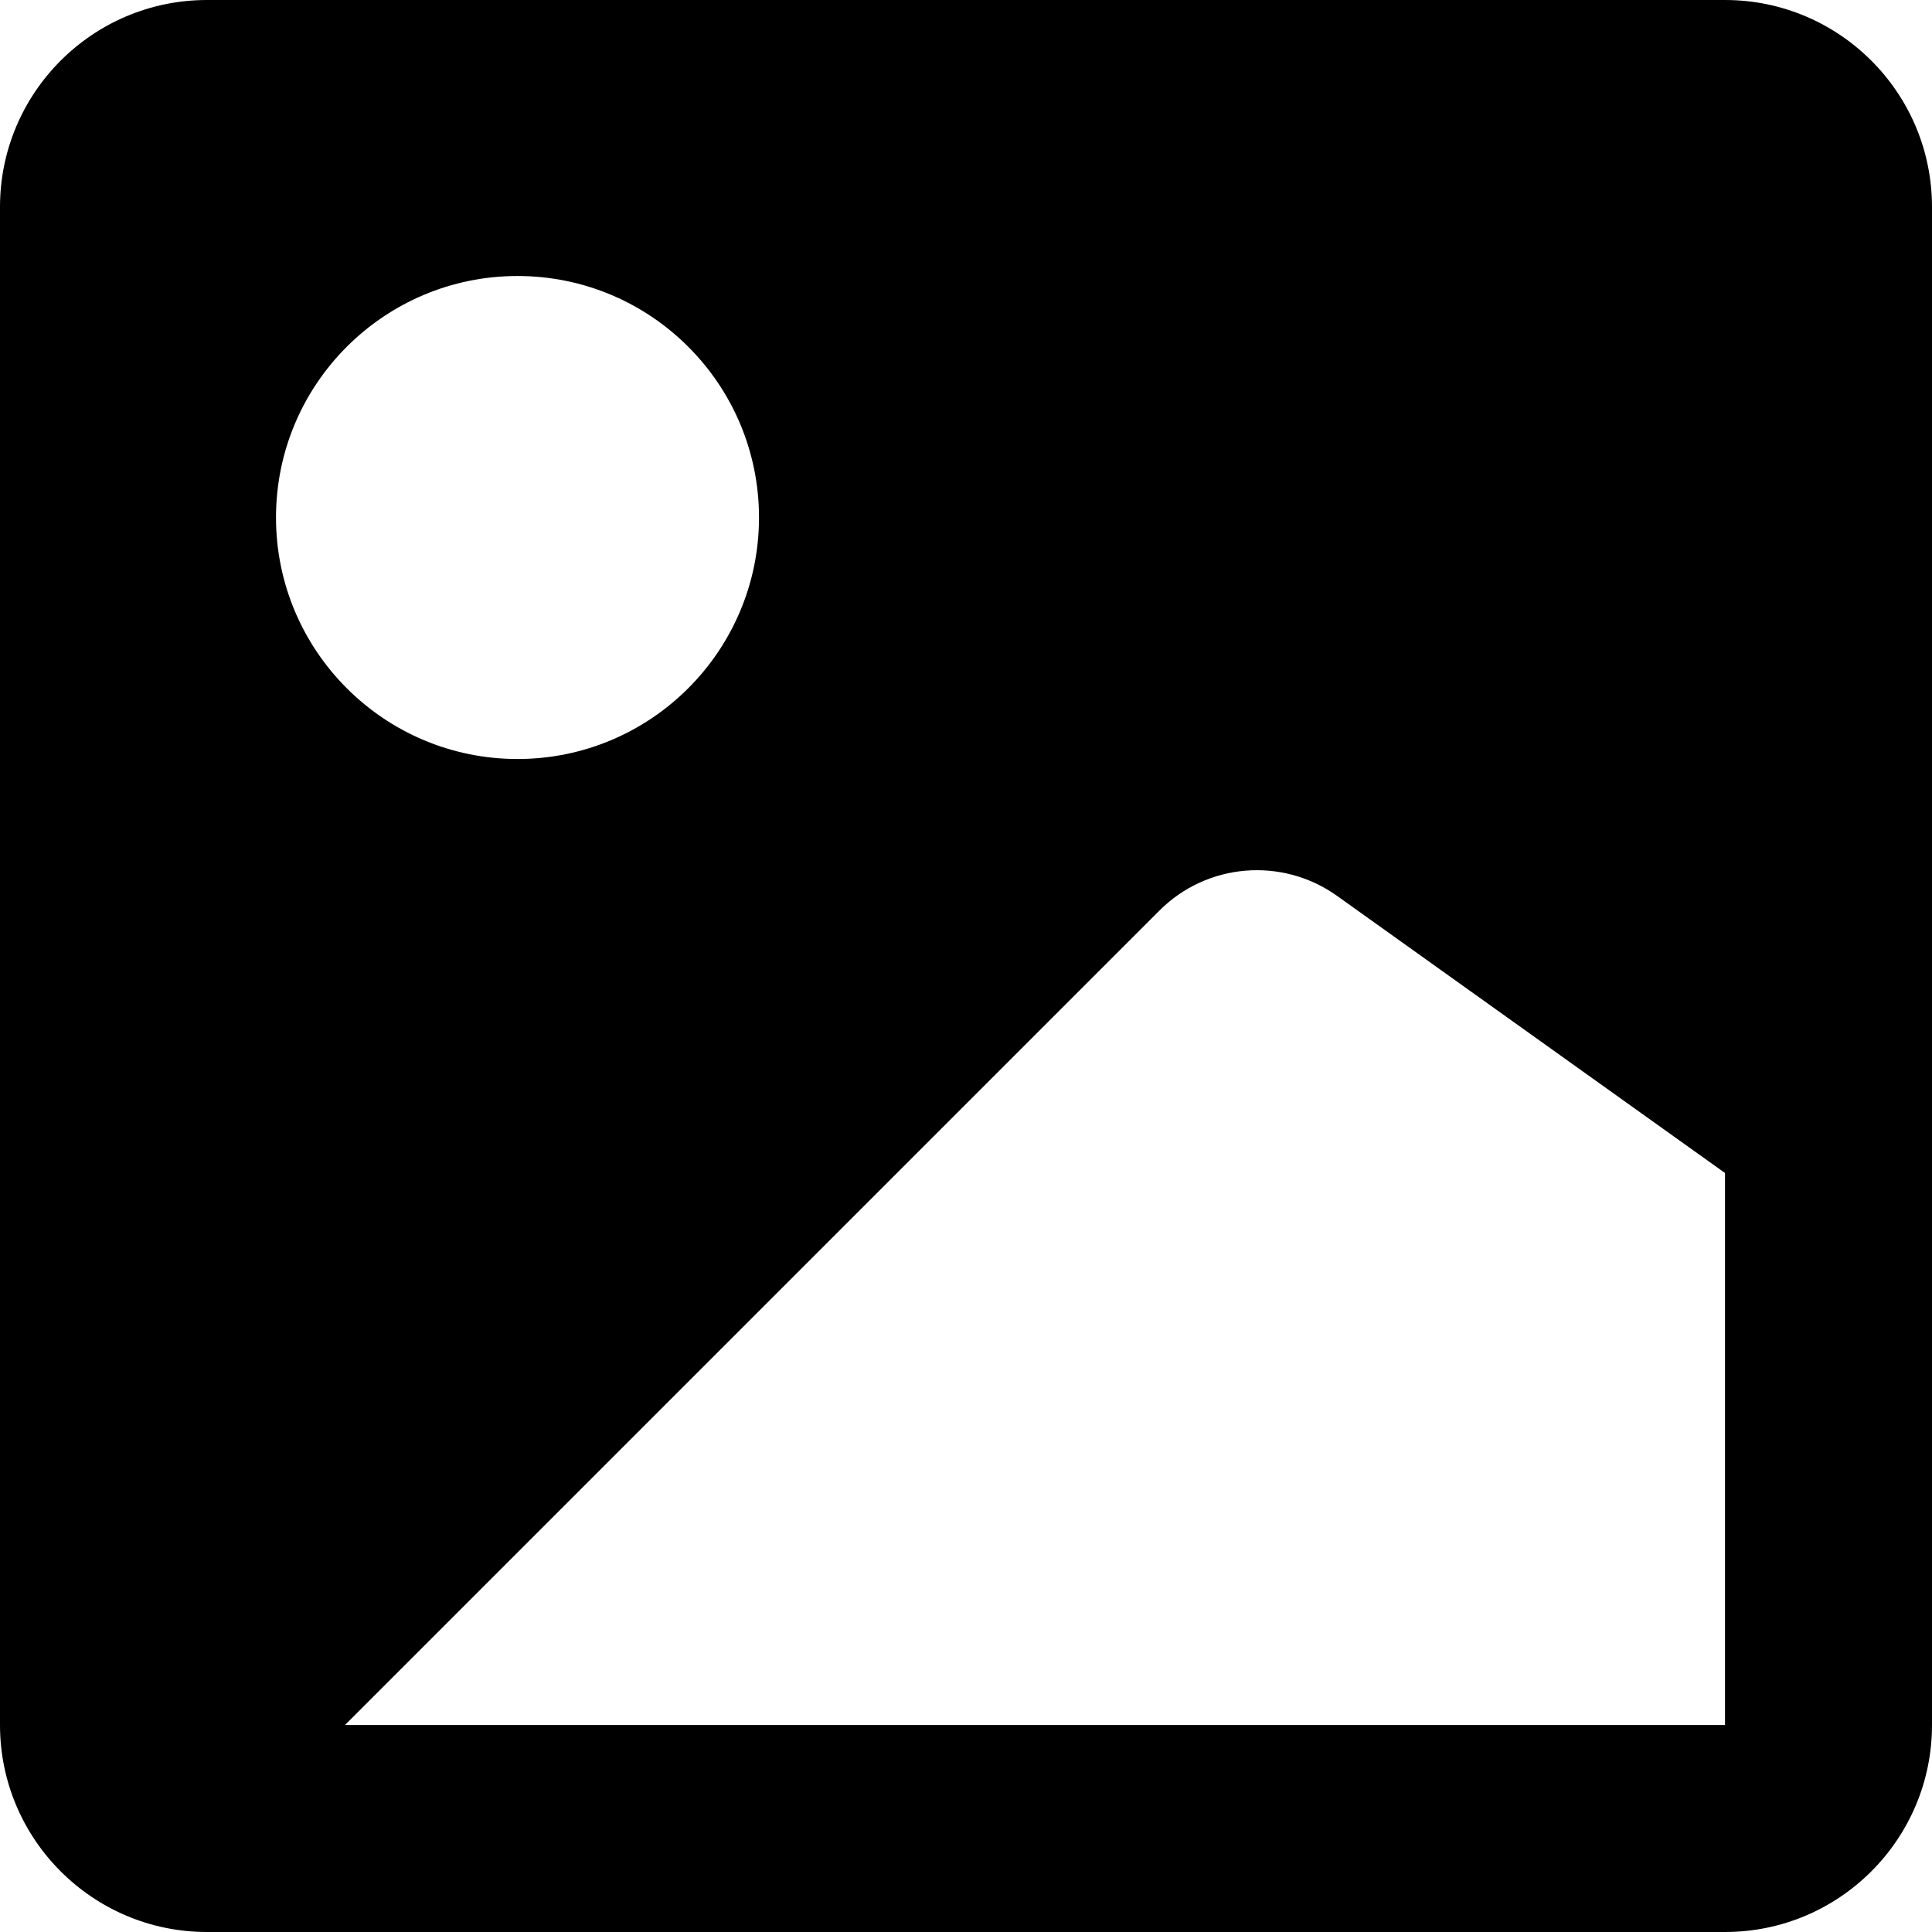 <svg xmlns="http://www.w3.org/2000/svg" fill="none" viewBox="0 0 14 14" id="Landscape-2--Streamline-Core"><desc>Landscape 2 Streamline Icon: https://streamlinehq.com</desc><g id="landscape-2--photos-photo-landscape-picture-photography-camera-pictures-image"><path id="Subtract" fill="#000000" fill-rule="evenodd" d="M14 12.5c0 0.828 -0.672 1.5 -1.5 1.5h-11C0.672 14 0 13.328 0 12.5v-11C0 0.672 0.672 0 1.5 0h11c0.828 0 1.5 0.672 1.5 1.5v11ZM3.75 2C2.784 2 2 2.784 2 3.75S2.784 5.5 3.75 5.5 5.5 4.716 5.5 3.75 4.716 2 3.75 2Zm4.651 4.599L2.5 12.5h10v-4L9.689 6.492c-0.398 -0.284 -0.943 -0.239 -1.288 0.107Z" clip-rule="evenodd" stroke-width="1"></path></g></svg>
